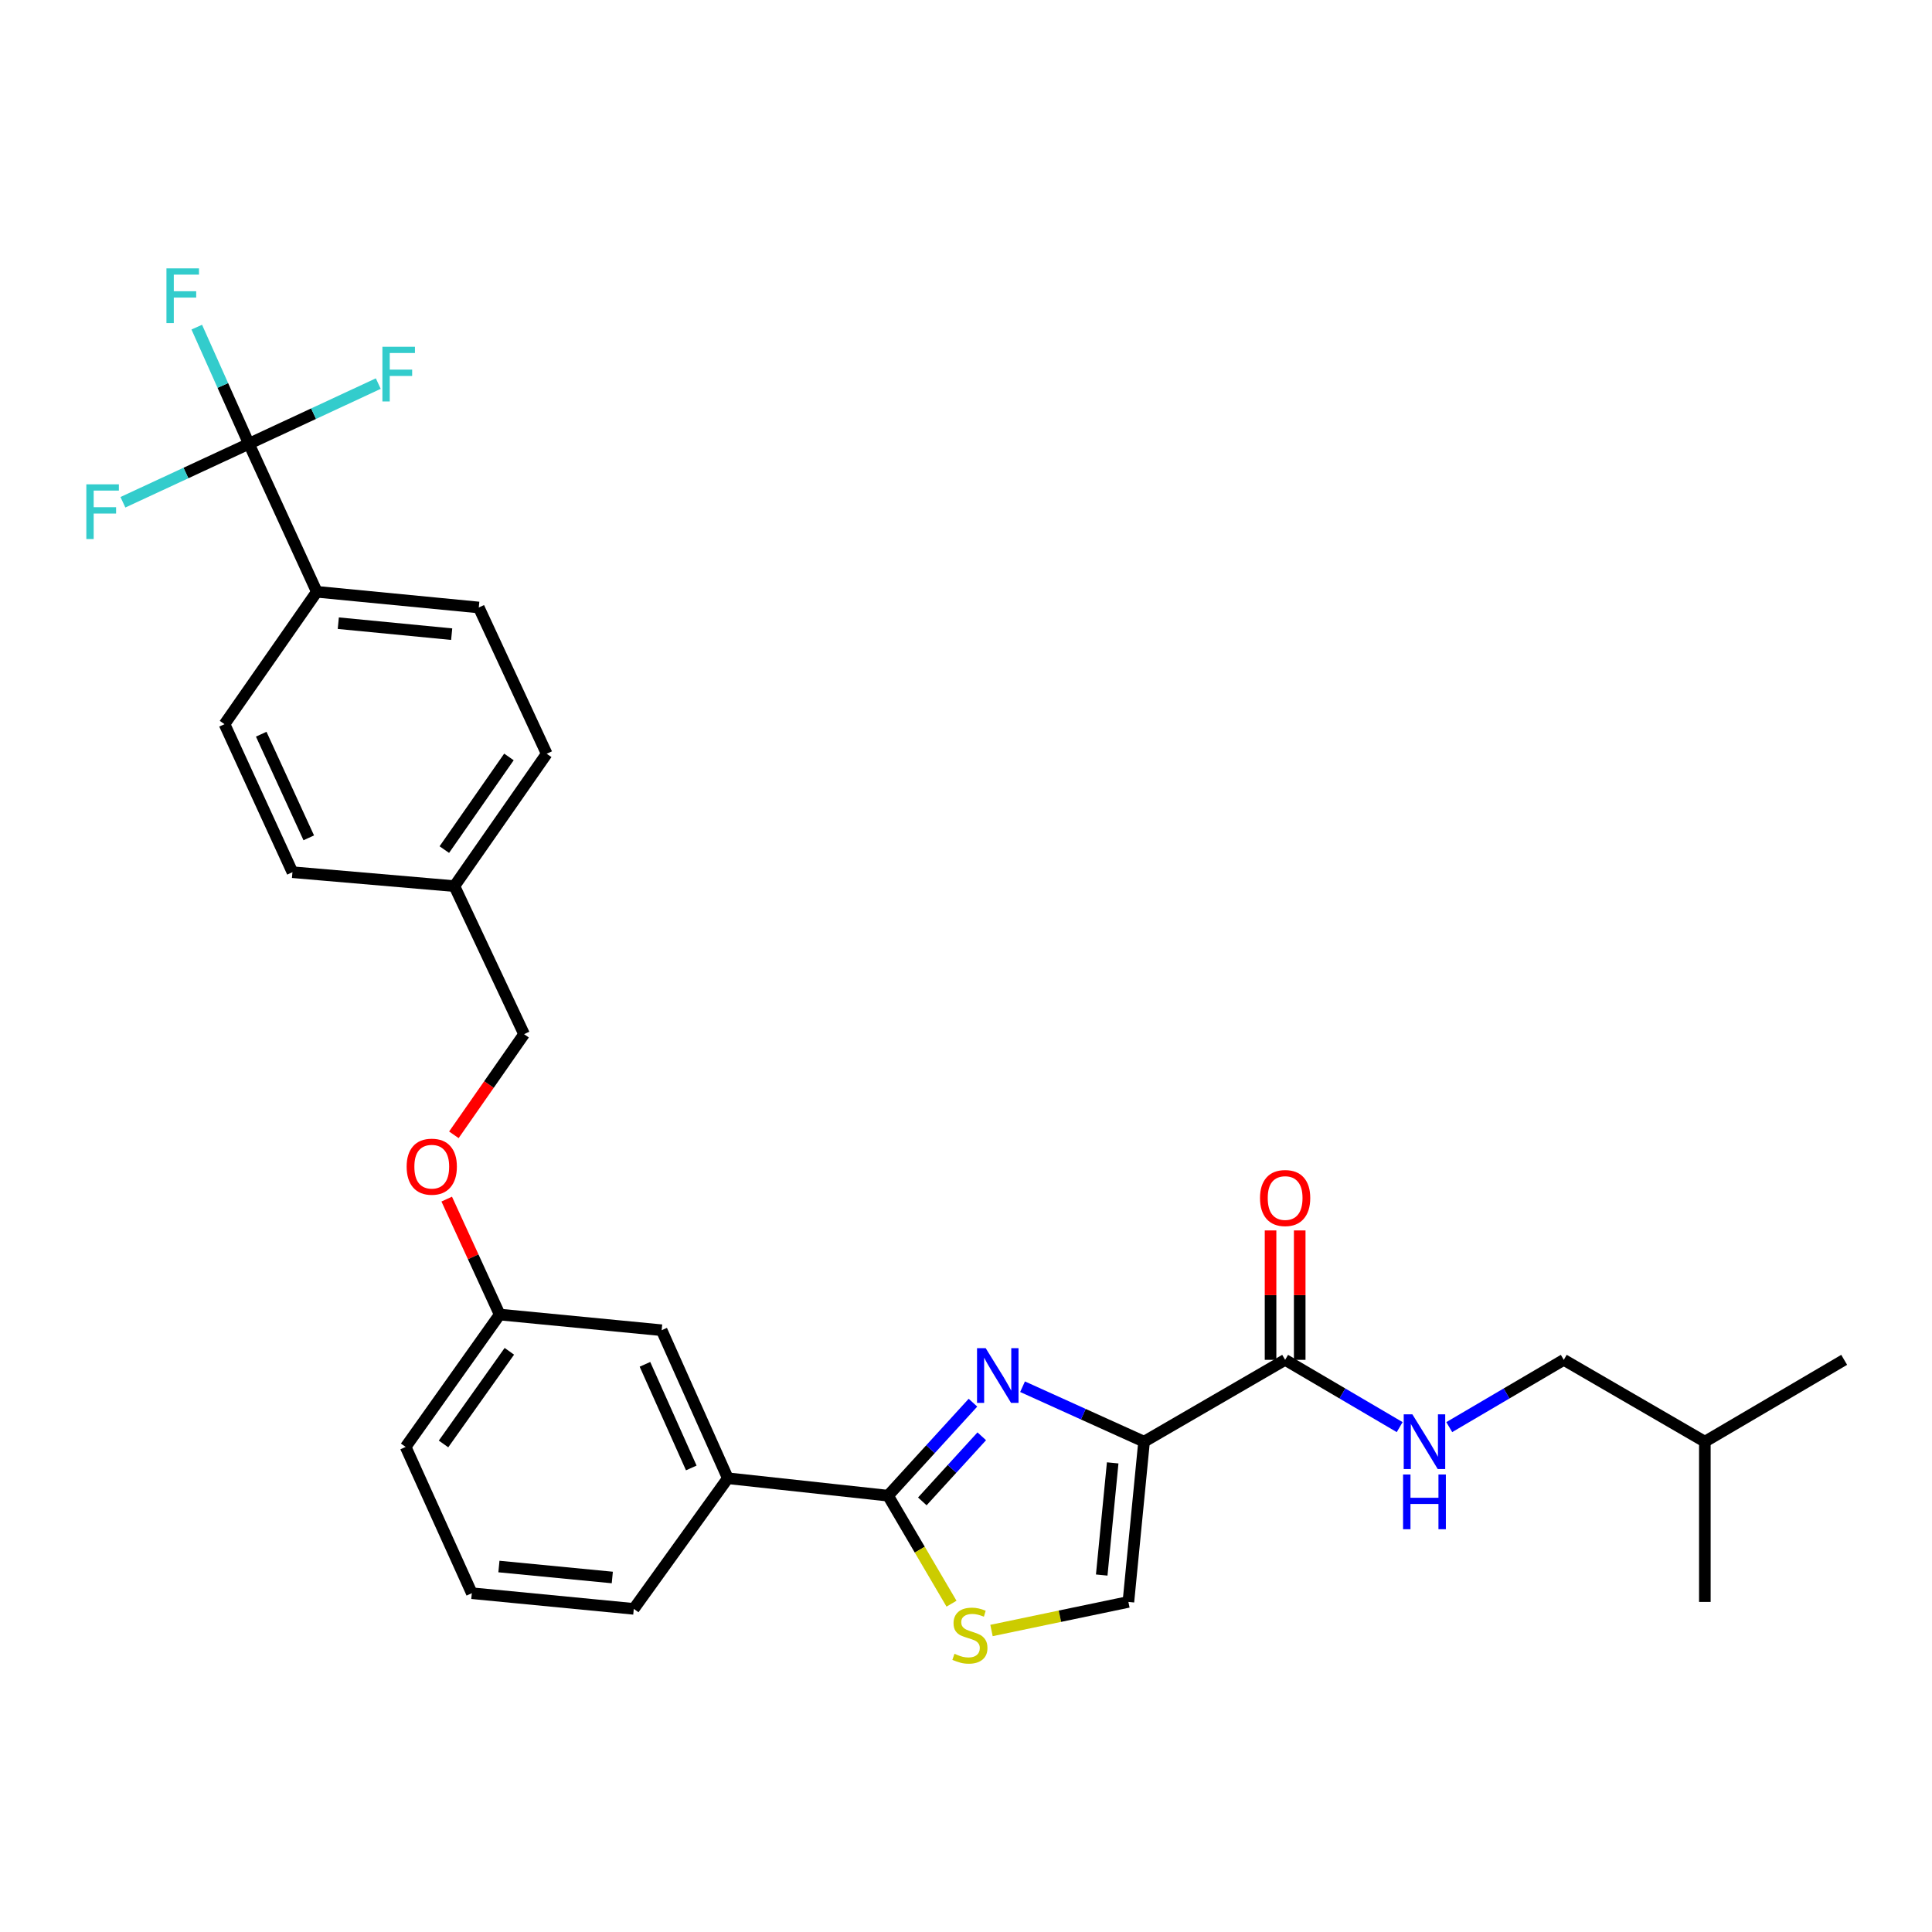 <?xml version='1.0' encoding='iso-8859-1'?>
<svg version='1.1' baseProfile='full'
              xmlns='http://www.w3.org/2000/svg'
                      xmlns:rdkit='http://www.rdkit.org/xml'
                      xmlns:xlink='http://www.w3.org/1999/xlink'
                  xml:space='preserve'
width='1000px' height='1000px' viewBox='0 0 1000 1000'>
<!-- END OF HEADER -->
<rect style='opacity:1.0;fill:#FFFFFF;stroke:none' width='1000' height='1000' x='0' y='0'> </rect>
<path class='bond-0' d='M 809.411,703.851 L 882.427,746.213' style='fill:none;fill-rule:evenodd;stroke:#000000;stroke-width:6px;stroke-linecap:butt;stroke-linejoin:miter;stroke-opacity:1' />
<path class='bond-1' d='M 809.411,703.851 L 779.771,721.263' style='fill:none;fill-rule:evenodd;stroke:#000000;stroke-width:6px;stroke-linecap:butt;stroke-linejoin:miter;stroke-opacity:1' />
<path class='bond-1' d='M 779.771,721.263 L 750.131,738.675' style='fill:none;fill-rule:evenodd;stroke:#0000FF;stroke-width:6px;stroke-linecap:butt;stroke-linejoin:miter;stroke-opacity:1' />
<path class='bond-2' d='M 665.182,703.851 L 694.826,721.264' style='fill:none;fill-rule:evenodd;stroke:#000000;stroke-width:6px;stroke-linecap:butt;stroke-linejoin:miter;stroke-opacity:1' />
<path class='bond-2' d='M 694.826,721.264 L 724.47,738.676' style='fill:none;fill-rule:evenodd;stroke:#0000FF;stroke-width:6px;stroke-linecap:butt;stroke-linejoin:miter;stroke-opacity:1' />
<path class='bond-3' d='M 672.73,703.851 L 672.73,670.361' style='fill:none;fill-rule:evenodd;stroke:#000000;stroke-width:6px;stroke-linecap:butt;stroke-linejoin:miter;stroke-opacity:1' />
<path class='bond-3' d='M 672.73,670.361 L 672.73,636.872' style='fill:none;fill-rule:evenodd;stroke:#FF0000;stroke-width:6px;stroke-linecap:butt;stroke-linejoin:miter;stroke-opacity:1' />
<path class='bond-3' d='M 657.634,703.851 L 657.634,670.361' style='fill:none;fill-rule:evenodd;stroke:#000000;stroke-width:6px;stroke-linecap:butt;stroke-linejoin:miter;stroke-opacity:1' />
<path class='bond-3' d='M 657.634,670.361 L 657.634,636.872' style='fill:none;fill-rule:evenodd;stroke:#FF0000;stroke-width:6px;stroke-linecap:butt;stroke-linejoin:miter;stroke-opacity:1' />
<path class='bond-4' d='M 665.182,703.851 L 592.166,746.213' style='fill:none;fill-rule:evenodd;stroke:#000000;stroke-width:6px;stroke-linecap:butt;stroke-linejoin:miter;stroke-opacity:1' />
<path class='bond-5' d='M 882.427,746.213 L 954.545,703.851' style='fill:none;fill-rule:evenodd;stroke:#000000;stroke-width:6px;stroke-linecap:butt;stroke-linejoin:miter;stroke-opacity:1' />
<path class='bond-6' d='M 882.427,746.213 L 882.427,829.151' style='fill:none;fill-rule:evenodd;stroke:#000000;stroke-width:6px;stroke-linecap:butt;stroke-linejoin:miter;stroke-opacity:1' />
<path class='bond-7' d='M 459.653,774.158 L 476.077,802.112' style='fill:none;fill-rule:evenodd;stroke:#000000;stroke-width:6px;stroke-linecap:butt;stroke-linejoin:miter;stroke-opacity:1' />
<path class='bond-7' d='M 476.077,802.112 L 492.5,830.066' style='fill:none;fill-rule:evenodd;stroke:#CCCC00;stroke-width:6px;stroke-linecap:butt;stroke-linejoin:miter;stroke-opacity:1' />
<path class='bond-8' d='M 459.653,774.158 L 481.628,750.093' style='fill:none;fill-rule:evenodd;stroke:#000000;stroke-width:6px;stroke-linecap:butt;stroke-linejoin:miter;stroke-opacity:1' />
<path class='bond-8' d='M 481.628,750.093 L 503.604,726.028' style='fill:none;fill-rule:evenodd;stroke:#0000FF;stroke-width:6px;stroke-linecap:butt;stroke-linejoin:miter;stroke-opacity:1' />
<path class='bond-8' d='M 477.394,777.118 L 492.776,760.273' style='fill:none;fill-rule:evenodd;stroke:#000000;stroke-width:6px;stroke-linecap:butt;stroke-linejoin:miter;stroke-opacity:1' />
<path class='bond-8' d='M 492.776,760.273 L 508.159,743.428' style='fill:none;fill-rule:evenodd;stroke:#0000FF;stroke-width:6px;stroke-linecap:butt;stroke-linejoin:miter;stroke-opacity:1' />
<path class='bond-9' d='M 459.653,774.158 L 376.724,765.142' style='fill:none;fill-rule:evenodd;stroke:#000000;stroke-width:6px;stroke-linecap:butt;stroke-linejoin:miter;stroke-opacity:1' />
<path class='bond-10' d='M 513.199,843.944 L 548.627,836.547' style='fill:none;fill-rule:evenodd;stroke:#CCCC00;stroke-width:6px;stroke-linecap:butt;stroke-linejoin:miter;stroke-opacity:1' />
<path class='bond-10' d='M 548.627,836.547 L 584.056,829.151' style='fill:none;fill-rule:evenodd;stroke:#000000;stroke-width:6px;stroke-linecap:butt;stroke-linejoin:miter;stroke-opacity:1' />
<path class='bond-11' d='M 584.056,829.151 L 592.166,746.213' style='fill:none;fill-rule:evenodd;stroke:#000000;stroke-width:6px;stroke-linecap:butt;stroke-linejoin:miter;stroke-opacity:1' />
<path class='bond-11' d='M 570.248,815.241 L 575.925,757.184' style='fill:none;fill-rule:evenodd;stroke:#000000;stroke-width:6px;stroke-linecap:butt;stroke-linejoin:miter;stroke-opacity:1' />
<path class='bond-12' d='M 592.166,746.213 L 560.716,731.986' style='fill:none;fill-rule:evenodd;stroke:#000000;stroke-width:6px;stroke-linecap:butt;stroke-linejoin:miter;stroke-opacity:1' />
<path class='bond-12' d='M 560.716,731.986 L 529.267,717.759' style='fill:none;fill-rule:evenodd;stroke:#0000FF;stroke-width:6px;stroke-linecap:butt;stroke-linejoin:miter;stroke-opacity:1' />
<path class='bond-13' d='M 128.834,229.691 L 163.983,306.314' style='fill:none;fill-rule:evenodd;stroke:#000000;stroke-width:6px;stroke-linecap:butt;stroke-linejoin:miter;stroke-opacity:1' />
<path class='bond-14' d='M 128.834,229.691 L 115.338,199.509' style='fill:none;fill-rule:evenodd;stroke:#000000;stroke-width:6px;stroke-linecap:butt;stroke-linejoin:miter;stroke-opacity:1' />
<path class='bond-14' d='M 115.338,199.509 L 101.843,169.327' style='fill:none;fill-rule:evenodd;stroke:#33CCCC;stroke-width:6px;stroke-linecap:butt;stroke-linejoin:miter;stroke-opacity:1' />
<path class='bond-15' d='M 128.834,229.691 L 96.225,244.831' style='fill:none;fill-rule:evenodd;stroke:#000000;stroke-width:6px;stroke-linecap:butt;stroke-linejoin:miter;stroke-opacity:1' />
<path class='bond-15' d='M 96.225,244.831 L 63.616,259.971' style='fill:none;fill-rule:evenodd;stroke:#33CCCC;stroke-width:6px;stroke-linecap:butt;stroke-linejoin:miter;stroke-opacity:1' />
<path class='bond-16' d='M 128.834,229.691 L 162.315,214.119' style='fill:none;fill-rule:evenodd;stroke:#000000;stroke-width:6px;stroke-linecap:butt;stroke-linejoin:miter;stroke-opacity:1' />
<path class='bond-16' d='M 162.315,214.119 L 195.796,198.546' style='fill:none;fill-rule:evenodd;stroke:#33CCCC;stroke-width:6px;stroke-linecap:butt;stroke-linejoin:miter;stroke-opacity:1' />
<path class='bond-17' d='M 231.219,620.655 L 244.928,650.532' style='fill:none;fill-rule:evenodd;stroke:#FF0000;stroke-width:6px;stroke-linecap:butt;stroke-linejoin:miter;stroke-opacity:1' />
<path class='bond-17' d='M 244.928,650.532 L 258.637,680.41' style='fill:none;fill-rule:evenodd;stroke:#000000;stroke-width:6px;stroke-linecap:butt;stroke-linejoin:miter;stroke-opacity:1' />
<path class='bond-18' d='M 234.924,587.379 L 253.091,561.331' style='fill:none;fill-rule:evenodd;stroke:#FF0000;stroke-width:6px;stroke-linecap:butt;stroke-linejoin:miter;stroke-opacity:1' />
<path class='bond-18' d='M 253.091,561.331 L 271.259,535.283' style='fill:none;fill-rule:evenodd;stroke:#000000;stroke-width:6px;stroke-linecap:butt;stroke-linejoin:miter;stroke-opacity:1' />
<path class='bond-19' d='M 163.983,306.314 L 247.818,314.432' style='fill:none;fill-rule:evenodd;stroke:#000000;stroke-width:6px;stroke-linecap:butt;stroke-linejoin:miter;stroke-opacity:1' />
<path class='bond-19' d='M 175.103,322.557 L 233.788,328.24' style='fill:none;fill-rule:evenodd;stroke:#000000;stroke-width:6px;stroke-linecap:butt;stroke-linejoin:miter;stroke-opacity:1' />
<path class='bond-20' d='M 163.983,306.314 L 116.211,374.826' style='fill:none;fill-rule:evenodd;stroke:#000000;stroke-width:6px;stroke-linecap:butt;stroke-linejoin:miter;stroke-opacity:1' />
<path class='bond-21' d='M 244.212,824.639 L 328.047,832.749' style='fill:none;fill-rule:evenodd;stroke:#000000;stroke-width:6px;stroke-linecap:butt;stroke-linejoin:miter;stroke-opacity:1' />
<path class='bond-21' d='M 258.241,810.829 L 316.925,816.506' style='fill:none;fill-rule:evenodd;stroke:#000000;stroke-width:6px;stroke-linecap:butt;stroke-linejoin:miter;stroke-opacity:1' />
<path class='bond-22' d='M 244.212,824.639 L 209.96,748.922' style='fill:none;fill-rule:evenodd;stroke:#000000;stroke-width:6px;stroke-linecap:butt;stroke-linejoin:miter;stroke-opacity:1' />
<path class='bond-23' d='M 328.047,832.749 L 376.724,765.142' style='fill:none;fill-rule:evenodd;stroke:#000000;stroke-width:6px;stroke-linecap:butt;stroke-linejoin:miter;stroke-opacity:1' />
<path class='bond-24' d='M 376.724,765.142 L 342.472,688.52' style='fill:none;fill-rule:evenodd;stroke:#000000;stroke-width:6px;stroke-linecap:butt;stroke-linejoin:miter;stroke-opacity:1' />
<path class='bond-24' d='M 357.804,759.81 L 333.828,706.174' style='fill:none;fill-rule:evenodd;stroke:#000000;stroke-width:6px;stroke-linecap:butt;stroke-linejoin:miter;stroke-opacity:1' />
<path class='bond-25' d='M 342.472,688.52 L 258.637,680.41' style='fill:none;fill-rule:evenodd;stroke:#000000;stroke-width:6px;stroke-linecap:butt;stroke-linejoin:miter;stroke-opacity:1' />
<path class='bond-26' d='M 258.637,680.41 L 209.96,748.922' style='fill:none;fill-rule:evenodd;stroke:#000000;stroke-width:6px;stroke-linecap:butt;stroke-linejoin:miter;stroke-opacity:1' />
<path class='bond-26' d='M 263.642,699.43 L 229.568,747.389' style='fill:none;fill-rule:evenodd;stroke:#000000;stroke-width:6px;stroke-linecap:butt;stroke-linejoin:miter;stroke-opacity:1' />
<path class='bond-27' d='M 247.818,314.432 L 282.976,390.149' style='fill:none;fill-rule:evenodd;stroke:#000000;stroke-width:6px;stroke-linecap:butt;stroke-linejoin:miter;stroke-opacity:1' />
<path class='bond-28' d='M 116.211,374.826 L 151.369,451.448' style='fill:none;fill-rule:evenodd;stroke:#000000;stroke-width:6px;stroke-linecap:butt;stroke-linejoin:miter;stroke-opacity:1' />
<path class='bond-28' d='M 135.206,380.023 L 159.816,433.659' style='fill:none;fill-rule:evenodd;stroke:#000000;stroke-width:6px;stroke-linecap:butt;stroke-linejoin:miter;stroke-opacity:1' />
<path class='bond-29' d='M 151.369,451.448 L 235.196,458.661' style='fill:none;fill-rule:evenodd;stroke:#000000;stroke-width:6px;stroke-linecap:butt;stroke-linejoin:miter;stroke-opacity:1' />
<path class='bond-30' d='M 282.976,390.149 L 235.196,458.661' style='fill:none;fill-rule:evenodd;stroke:#000000;stroke-width:6px;stroke-linecap:butt;stroke-linejoin:miter;stroke-opacity:1' />
<path class='bond-30' d='M 263.426,391.79 L 229.98,439.749' style='fill:none;fill-rule:evenodd;stroke:#000000;stroke-width:6px;stroke-linecap:butt;stroke-linejoin:miter;stroke-opacity:1' />
<path class='bond-31' d='M 235.196,458.661 L 271.259,535.283' style='fill:none;fill-rule:evenodd;stroke:#000000;stroke-width:6px;stroke-linecap:butt;stroke-linejoin:miter;stroke-opacity:1' />
<path  class='atom-2' d='M 731.041 732.053
L 740.321 747.053
Q 741.241 748.533, 742.721 751.213
Q 744.201 753.893, 744.281 754.053
L 744.281 732.053
L 748.041 732.053
L 748.041 760.373
L 744.161 760.373
L 734.201 743.973
Q 733.041 742.053, 731.801 739.853
Q 730.601 737.653, 730.241 736.973
L 730.241 760.373
L 726.561 760.373
L 726.561 732.053
L 731.041 732.053
' fill='#0000FF'/>
<path  class='atom-2' d='M 726.221 763.205
L 730.061 763.205
L 730.061 775.245
L 744.541 775.245
L 744.541 763.205
L 748.381 763.205
L 748.381 791.525
L 744.541 791.525
L 744.541 778.445
L 730.061 778.445
L 730.061 791.525
L 726.221 791.525
L 726.221 763.205
' fill='#0000FF'/>
<path  class='atom-3' d='M 652.182 620.096
Q 652.182 613.296, 655.542 609.496
Q 658.902 605.696, 665.182 605.696
Q 671.462 605.696, 674.822 609.496
Q 678.182 613.296, 678.182 620.096
Q 678.182 626.976, 674.782 630.896
Q 671.382 634.776, 665.182 634.776
Q 658.942 634.776, 655.542 630.896
Q 652.182 627.016, 652.182 620.096
M 665.182 631.576
Q 669.502 631.576, 671.822 628.696
Q 674.182 625.776, 674.182 620.096
Q 674.182 614.536, 671.822 611.736
Q 669.502 608.896, 665.182 608.896
Q 660.862 608.896, 658.502 611.696
Q 656.182 614.496, 656.182 620.096
Q 656.182 625.816, 658.502 628.696
Q 660.862 631.576, 665.182 631.576
' fill='#FF0000'/>
<path  class='atom-6' d='M 494.024 855.997
Q 494.344 856.117, 495.664 856.677
Q 496.984 857.237, 498.424 857.597
Q 499.904 857.917, 501.344 857.917
Q 504.024 857.917, 505.584 856.637
Q 507.144 855.317, 507.144 853.037
Q 507.144 851.477, 506.344 850.517
Q 505.584 849.557, 504.384 849.037
Q 503.184 848.517, 501.184 847.917
Q 498.664 847.157, 497.144 846.437
Q 495.664 845.717, 494.584 844.197
Q 493.544 842.677, 493.544 840.117
Q 493.544 836.557, 495.944 834.357
Q 498.384 832.157, 503.184 832.157
Q 506.464 832.157, 510.184 833.717
L 509.264 836.797
Q 505.864 835.397, 503.304 835.397
Q 500.544 835.397, 499.024 836.557
Q 497.504 837.677, 497.544 839.637
Q 497.544 841.157, 498.304 842.077
Q 499.104 842.997, 500.224 843.517
Q 501.384 844.037, 503.304 844.637
Q 505.864 845.437, 507.384 846.237
Q 508.904 847.037, 509.984 848.677
Q 511.104 850.277, 511.104 853.037
Q 511.104 856.957, 508.464 859.077
Q 505.864 861.157, 501.504 861.157
Q 498.984 861.157, 497.064 860.597
Q 495.184 860.077, 492.944 859.157
L 494.024 855.997
' fill='#CCCC00'/>
<path  class='atom-9' d='M 510.189 697.801
L 519.469 712.801
Q 520.389 714.281, 521.869 716.961
Q 523.349 719.641, 523.429 719.801
L 523.429 697.801
L 527.189 697.801
L 527.189 726.121
L 523.309 726.121
L 513.349 709.721
Q 512.189 707.801, 510.949 705.601
Q 509.749 703.401, 509.389 702.721
L 509.389 726.121
L 505.709 726.121
L 505.709 697.801
L 510.189 697.801
' fill='#0000FF'/>
<path  class='atom-11' d='M 210.479 603.867
Q 210.479 597.067, 213.839 593.267
Q 217.199 589.467, 223.479 589.467
Q 229.759 589.467, 233.119 593.267
Q 236.479 597.067, 236.479 603.867
Q 236.479 610.747, 233.079 614.667
Q 229.679 618.547, 223.479 618.547
Q 217.239 618.547, 213.839 614.667
Q 210.479 610.787, 210.479 603.867
M 223.479 615.347
Q 227.799 615.347, 230.119 612.467
Q 232.479 609.547, 232.479 603.867
Q 232.479 598.307, 230.119 595.507
Q 227.799 592.667, 223.479 592.667
Q 219.159 592.667, 216.799 595.467
Q 214.479 598.267, 214.479 603.867
Q 214.479 609.587, 216.799 612.467
Q 219.159 615.347, 223.479 615.347
' fill='#FF0000'/>
<path  class='atom-19' d='M 86.153 138.909
L 102.993 138.909
L 102.993 142.149
L 89.953 142.149
L 89.953 150.749
L 101.553 150.749
L 101.553 154.029
L 89.953 154.029
L 89.953 167.229
L 86.153 167.229
L 86.153 138.909
' fill='#33CCCC'/>
<path  class='atom-20' d='M 44.689 250.689
L 61.529 250.689
L 61.529 253.929
L 48.489 253.929
L 48.489 262.529
L 60.089 262.529
L 60.089 265.809
L 48.489 265.809
L 48.489 279.009
L 44.689 279.009
L 44.689 250.689
' fill='#33CCCC'/>
<path  class='atom-21' d='M 197.933 179.476
L 214.773 179.476
L 214.773 182.716
L 201.733 182.716
L 201.733 191.316
L 213.333 191.316
L 213.333 194.596
L 201.733 194.596
L 201.733 207.796
L 197.933 207.796
L 197.933 179.476
' fill='#33CCCC'/>
</svg>

